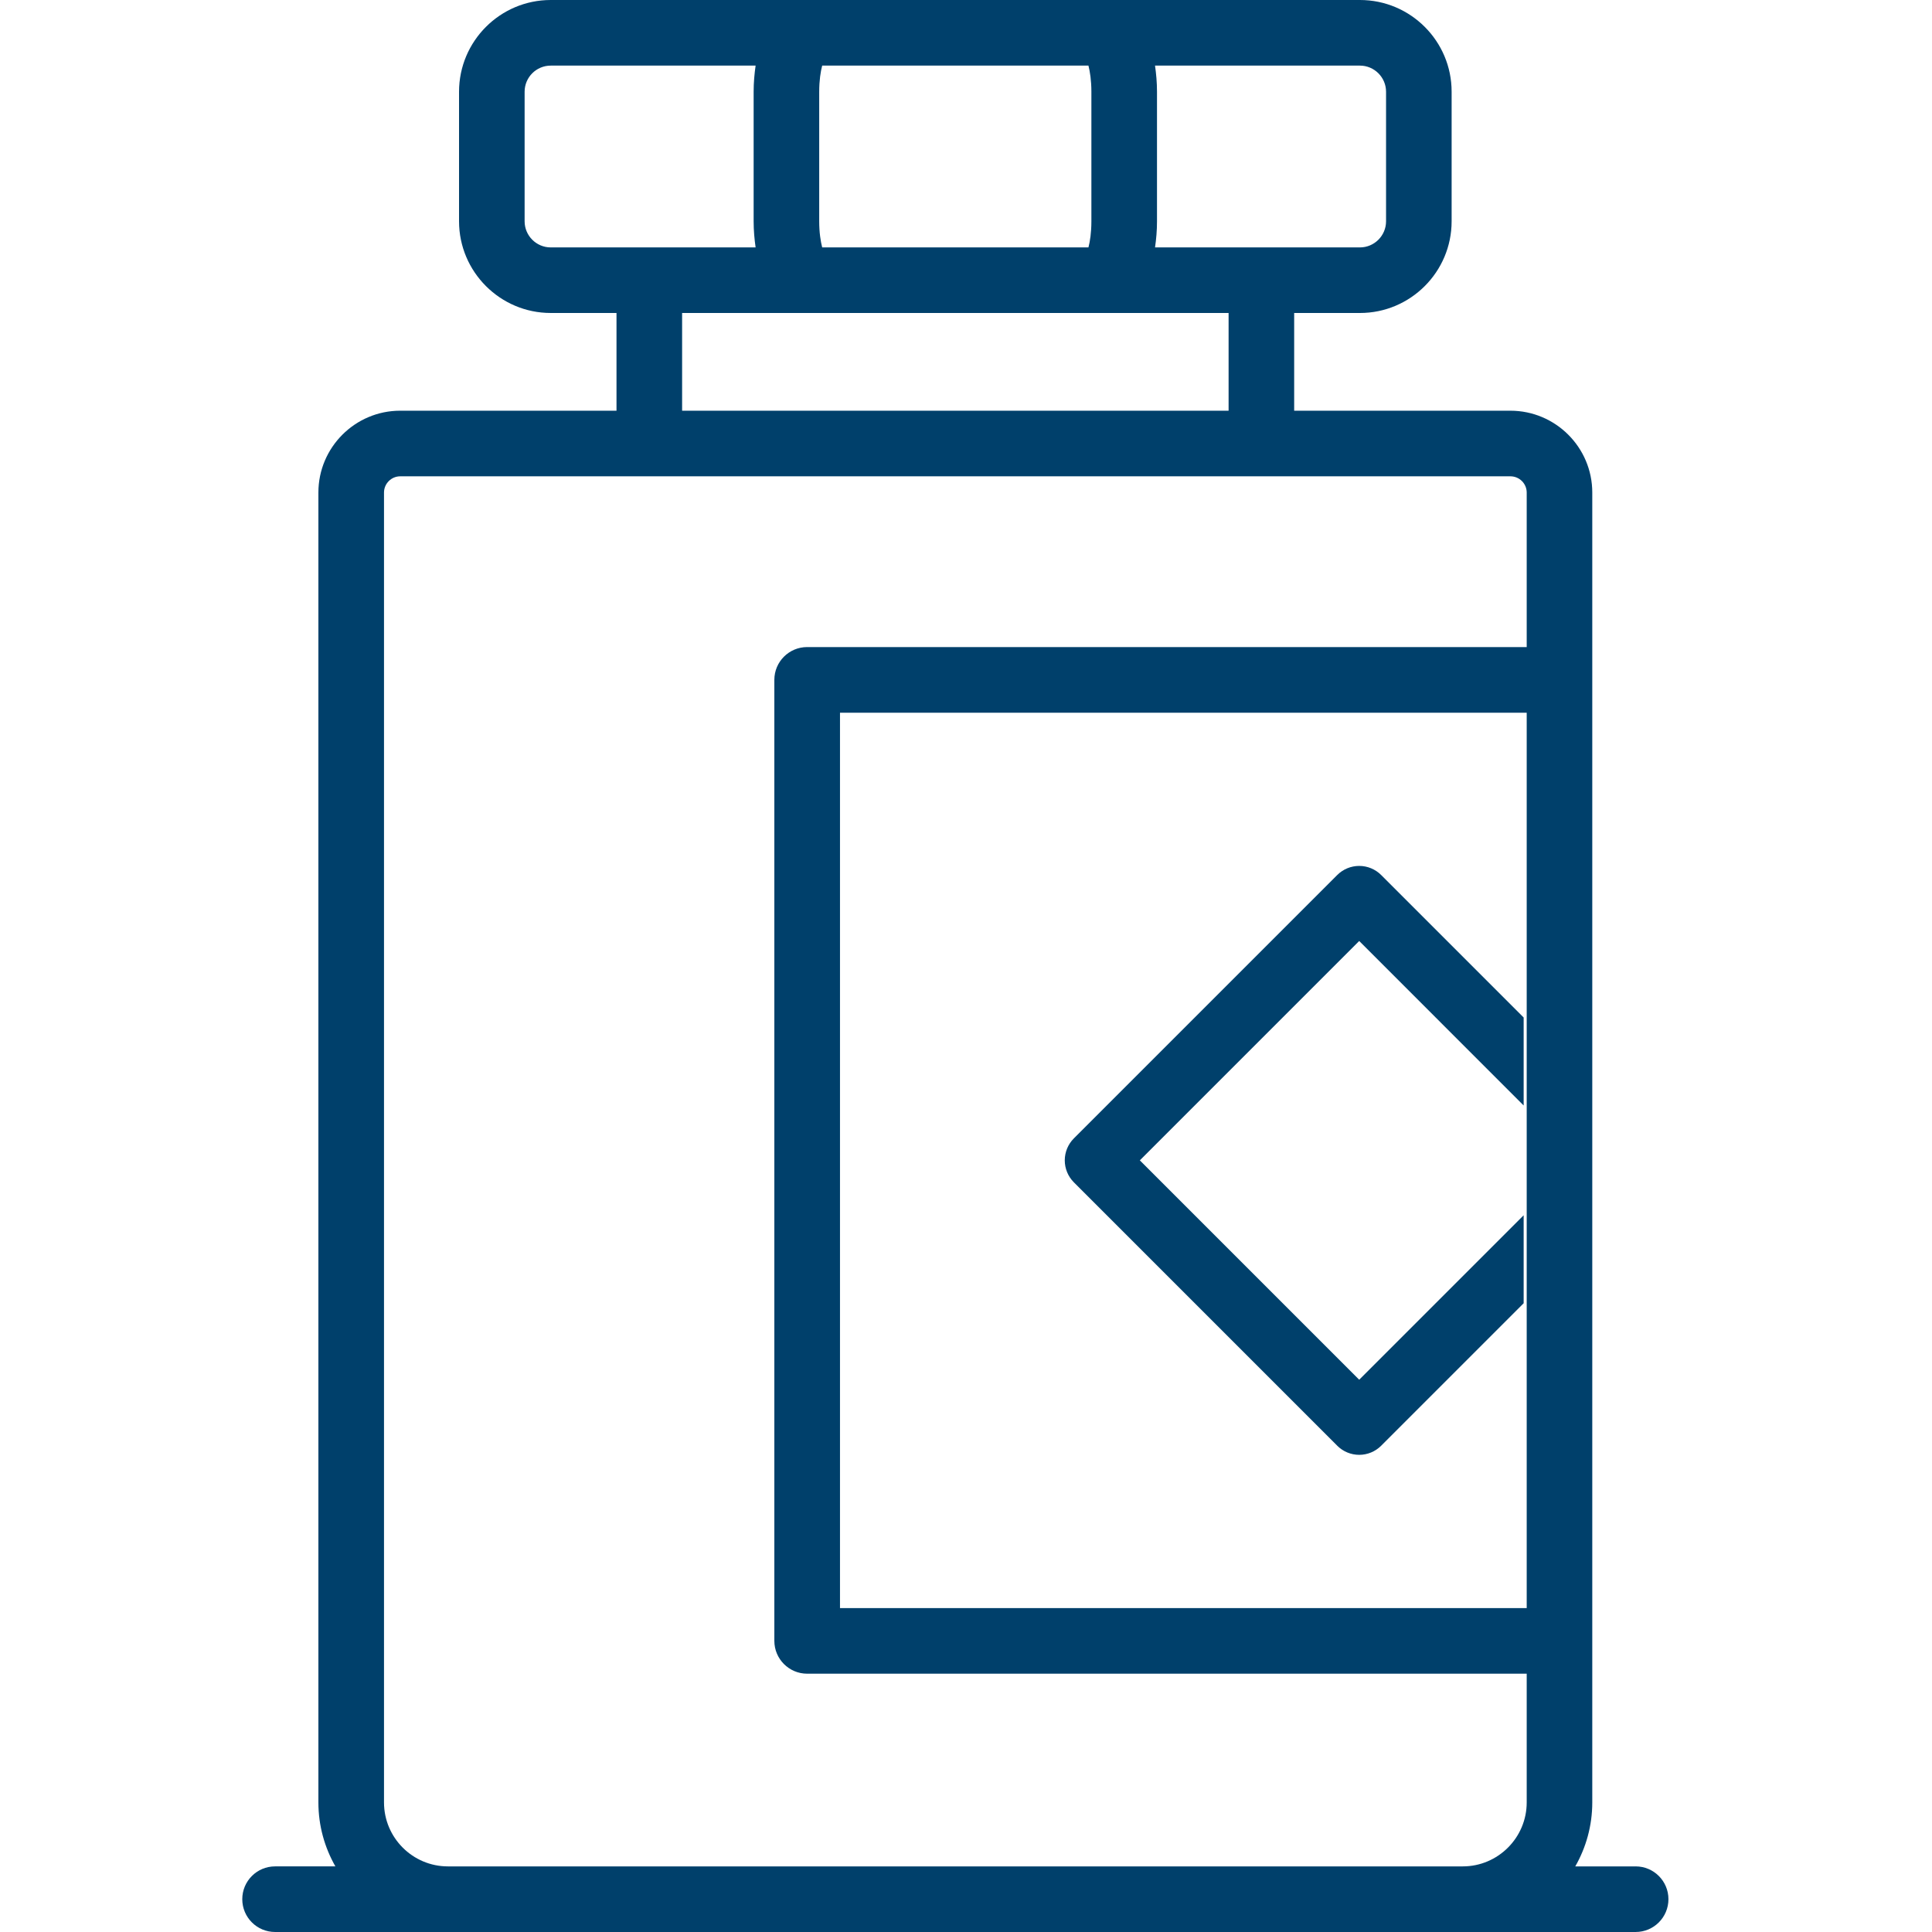 <?xml version="1.0" encoding="UTF-8"?>
<svg id="Layer_1" xmlns="http://www.w3.org/2000/svg" xmlns:xlink="http://www.w3.org/1999/xlink" version="1.1" viewBox="0 0 500 500">
  <!-- Generator: Adobe Illustrator 29.4.0, SVG Export Plug-In . SVG Version: 2.1.0 Build 152)  -->
  <defs>
    <style>
      .st0 {
        fill: none;
      }

      .st1 {
        fill: #00406b;
      }

      .st2 {
        clip-path: url(#clippath);
      }
    </style>
    <clipPath id="clippath">
      <rect class="st0" x="62.69" width="369.09" height="500"/>
    </clipPath>
  </defs>
  <g class="st2">
    <path class="st1" d="M115.92,483.02c-9.12,0-16.54-7.43-16.54-16.55V127.47c0-2.31,1.89-4.2,4.2-4.2h287.32c2.32,0,4.21,1.89,4.21,4.2v39.99h-186.22c-4.69,0-8.49,3.8-8.49,8.49v248.7c0,4.69,3.8,8.5,8.49,8.5h186.22v33.32c0,9.12-7.43,16.55-16.55,16.55H115.92ZM176.53,81h141.43v25.29h-141.43v-25.29ZM135.77,57.27V23.74c0-3.73,3.03-6.76,6.76-6.76h53.02c-.3,2.12-.51,4.34-.51,6.76v33.53c0,2.42.21,4.64.51,6.76h-53.02c-3.73,0-6.76-3.04-6.76-6.76M281.69,16.98c.39,1.53.76,3.82.76,6.76v33.53c0,2.93-.36,5.23-.76,6.76h-68.91c-.39-1.53-.77-3.82-.77-6.76V23.74c0-2.94.37-5.24.77-6.76h68.91ZM358.71,23.74v33.53c0,3.72-3.04,6.76-6.76,6.76h-53.03c.31-2.12.51-4.34.51-6.76V23.74c0-2.43-.21-4.64-.51-6.76h53.03c3.72,0,6.76,3.04,6.76,6.76M395.11,416.17h-177.72v-231.72h177.72v231.72ZM423.29,483.02h-15.61c2.79-4.89,4.4-10.53,4.4-16.55V127.47c0-11.68-9.51-21.18-21.19-21.18h-55.96v-25.29h17.02c13.09,0,23.73-10.65,23.73-23.73V23.74C375.69,10.64,365.04,0,351.95,0h-209.42c-13.09,0-23.73,10.65-23.73,23.74v33.53c0,13.08,10.65,23.73,23.73,23.73h17.02v25.29h-55.97c-11.68,0-21.18,9.5-21.18,21.18v339c0,6.02,1.61,11.66,4.4,16.55h-15.61c-4.69,0-8.49,3.8-8.49,8.49s3.8,8.49,8.49,8.49h352.11c4.69,0,8.49-3.8,8.49-8.49s-3.8-8.49-8.49-8.49"/>
    <path class="st1" d="M346.07,374.15c1.51,1.51,3.56,2.36,5.69,2.36s4.18-.85,5.69-2.36l36.87-36.87v-22.77l-42.56,42.56-56.77-56.77,56.77-56.77,42.56,42.57v-22.77l-36.87-36.87c-1.51-1.51-3.55-2.36-5.69-2.36s-4.18.85-5.69,2.36l-68.15,68.15c-1.51,1.51-2.36,3.56-2.36,5.69s.85,4.18,2.36,5.69l68.15,68.15Z"/>
  </g>
</svg>